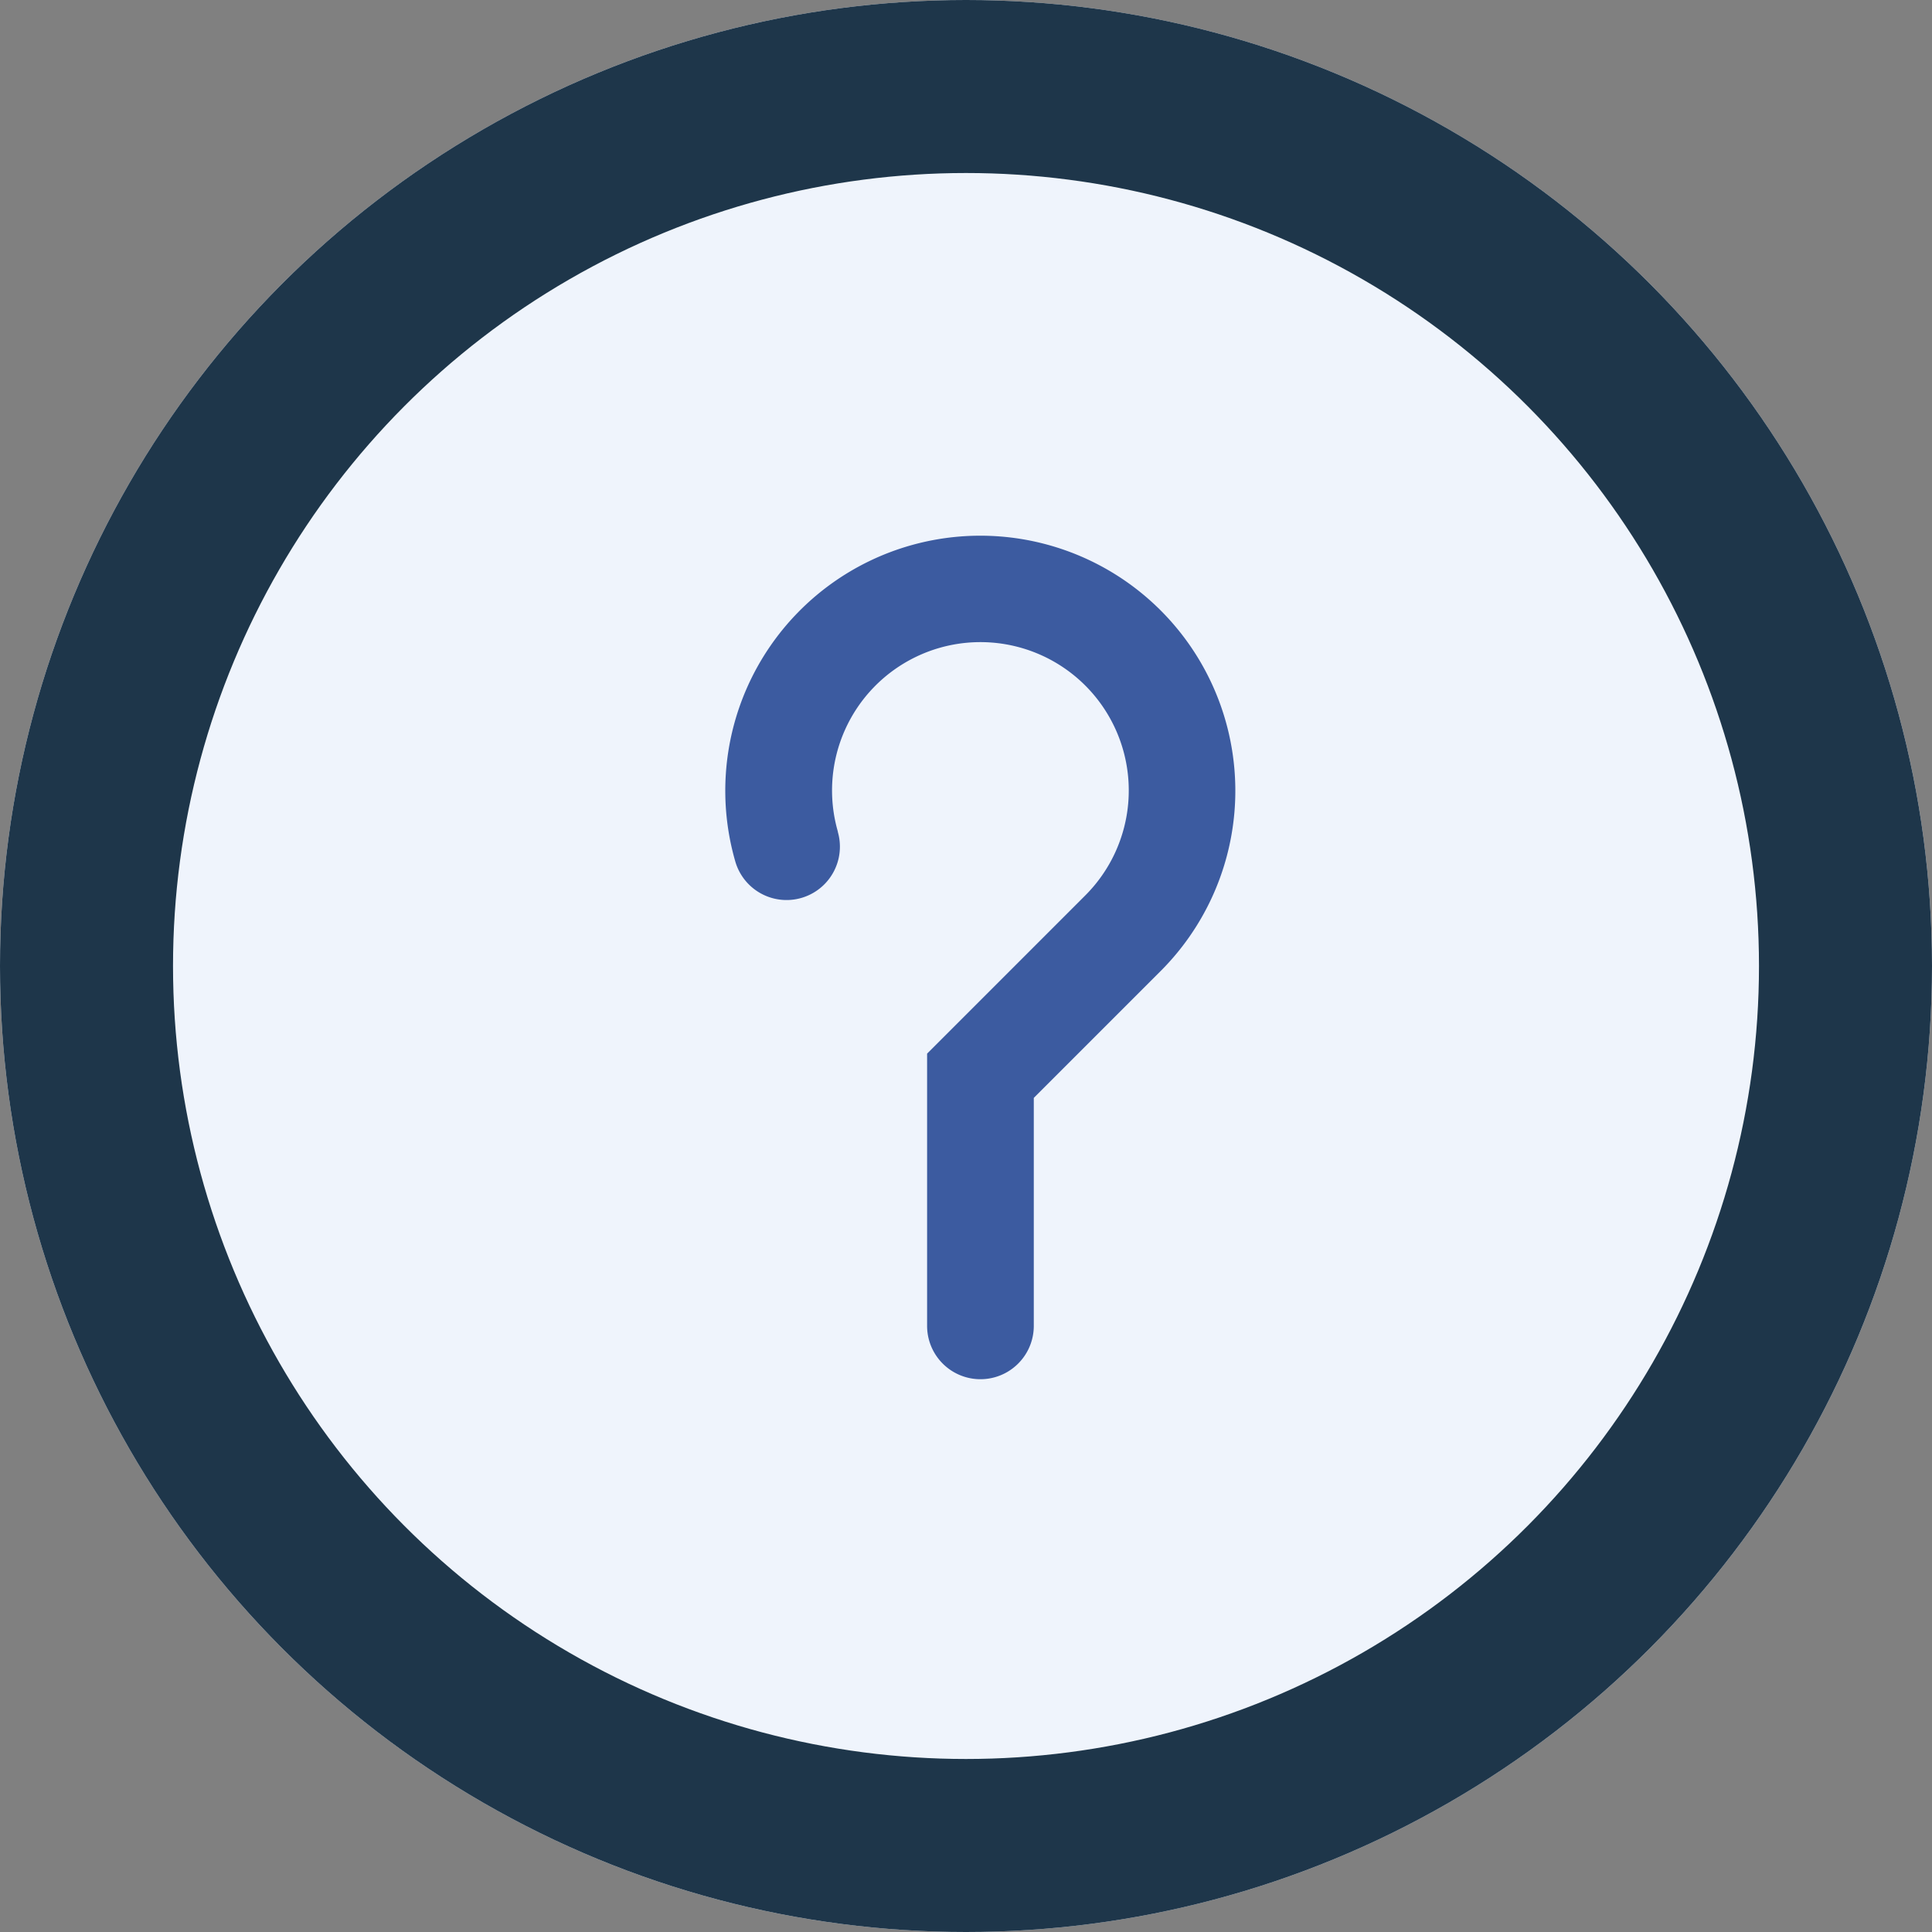 <svg xmlns="http://www.w3.org/2000/svg" width="67" height="67" viewBox="0 0 67 67"><rect x="0" y="0" width="67" height="67" fill="#808080" stroke="none"/><defs><style>.a{fill:#eff4fc;stroke:#1e364a;stroke-width:6px;}.b{fill:#3c5ba0;}.c{stroke:none;}.d{fill:none;}</style></defs><g transform="translate(-4.818 -13.02)"><g class="a" transform="translate(4.818 13.02)"><circle class="c" cx="33.5" cy="33.5" r="33.5"/><circle class="d" cx="33.5" cy="33.5" r="30.5"/></g><path class="b" d="M53.246,61.868a5.145,5.145,0,1,1,8.581,2.209l-5.487,5.488v9.441a1.85,1.85,0,1,0,3.7,0V71.1l4.4-4.4a8.844,8.844,0,1,0-14.752-3.8,1.85,1.85,0,0,0,3.556-1.024Z" transform="translate(-19.371 -20.006)"/></g></svg>